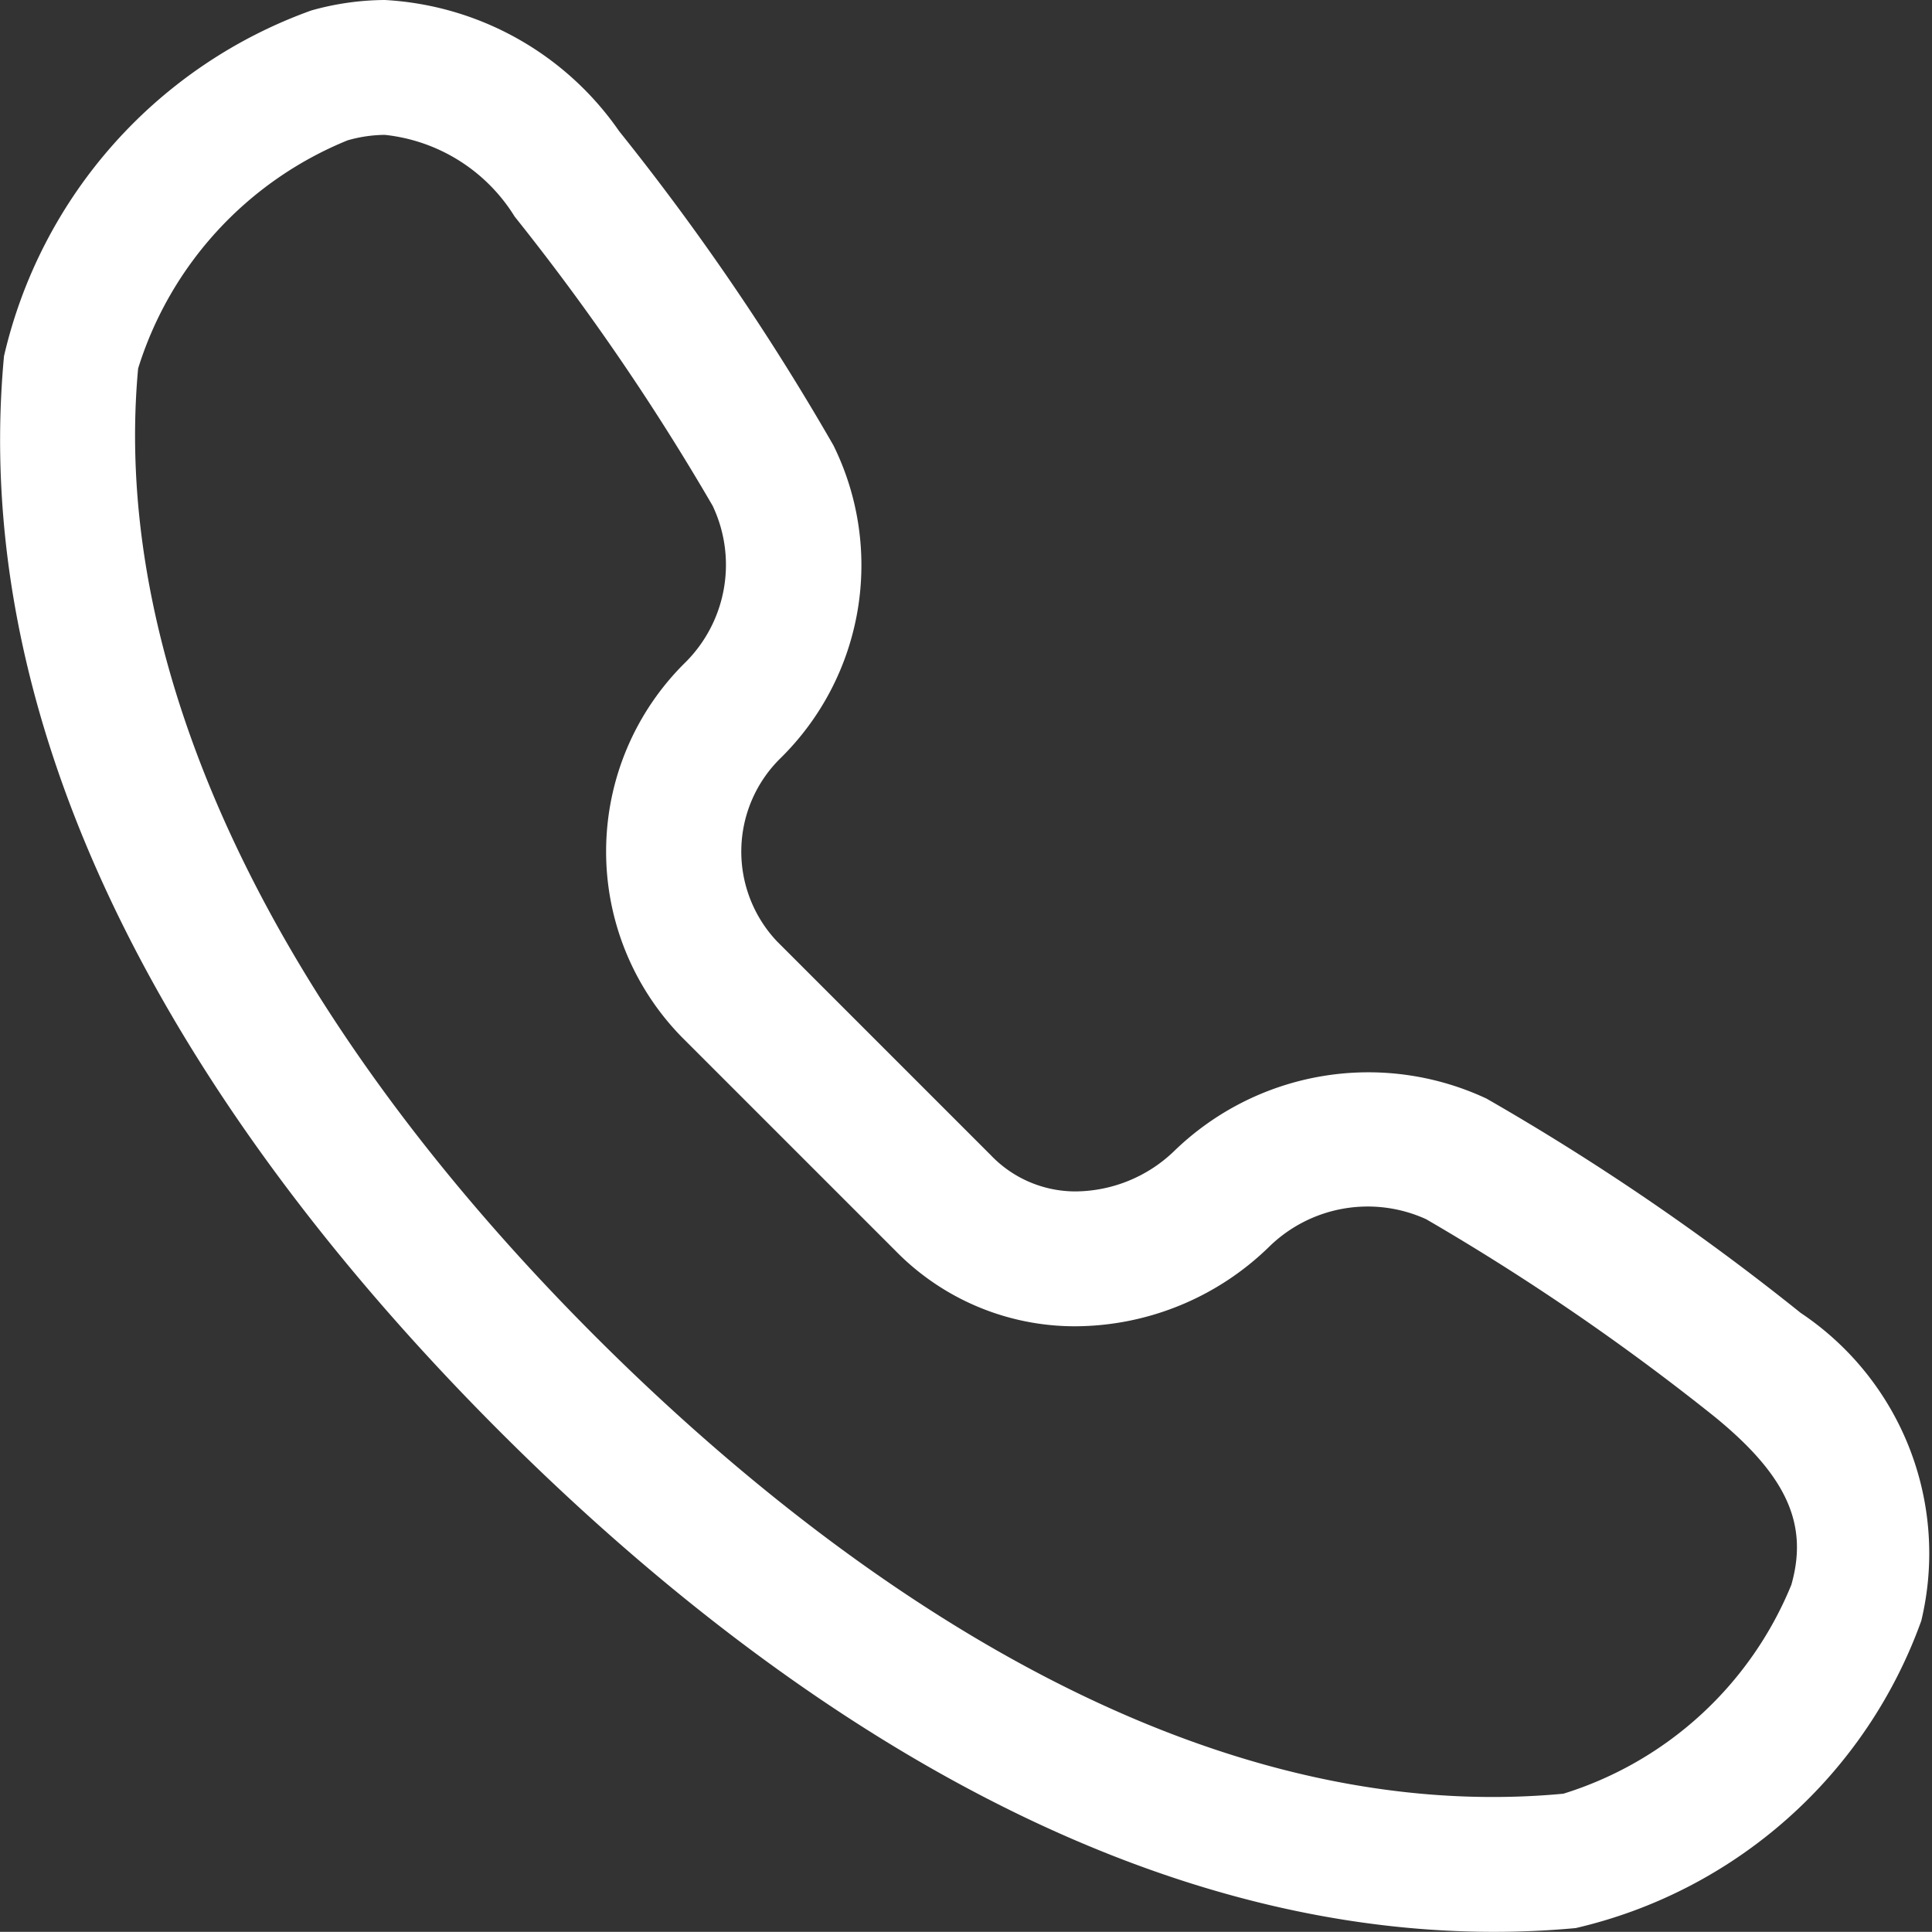 <svg xmlns="http://www.w3.org/2000/svg" width="23.638" height="23.636" viewBox="0 0 23.638 23.636">
  <rect x="0" y="0" width="23.638" height="23.636" fill="#333333" stroke="none"/>
  <path id="Контур_63" data-name="Контур 63" d="M589.312,109.427a29.962,29.962,0,0,0-3.844-2.622,3.411,3.411,0,0,0-3.825.646,1.757,1.757,0,0,1-1.2.49,1.432,1.432,0,0,1-1.041-.445l-2.615-2.615a1.6,1.6,0,0,1,.046-2.243,3.311,3.311,0,0,0,.645-3.825,30.173,30.173,0,0,0-2.621-3.843,3.736,3.736,0,0,0-2.867-1.606,3.372,3.372,0,0,0-.9.128,5.908,5.908,0,0,0-3.76,4.229c-.5,5.366,3.028,10.12,6.071,13.162,2.791,2.79,7.166,6.117,12.159,6.117.334,0,.668-.015,1-.046a5.912,5.912,0,0,0,4.228-3.76A3.538,3.538,0,0,0,589.312,109.427Zm-.111,3.32a4.431,4.431,0,0,1-2.792,2.563c-4.727.443-9.108-2.86-11.843-5.594-3.948-3.948-5.935-8.154-5.595-11.844a4.434,4.434,0,0,1,2.563-2.791,1.7,1.7,0,0,1,.454-.067,2.131,2.131,0,0,1,1.59,1A29.007,29.007,0,0,1,576,99.552a1.684,1.684,0,0,1-.336,1.919,3.246,3.246,0,0,0-.046,4.577l2.615,2.615a3.069,3.069,0,0,0,2.208.928h0a3.414,3.414,0,0,0,2.369-.974,1.724,1.724,0,0,1,1.92-.336,28.92,28.92,0,0,1,3.537,2.423C589.138,111.417,589.408,112.009,589.2,112.747Z" transform="translate(-567.281 -93.364)" fill="#fff"/>
</svg>
